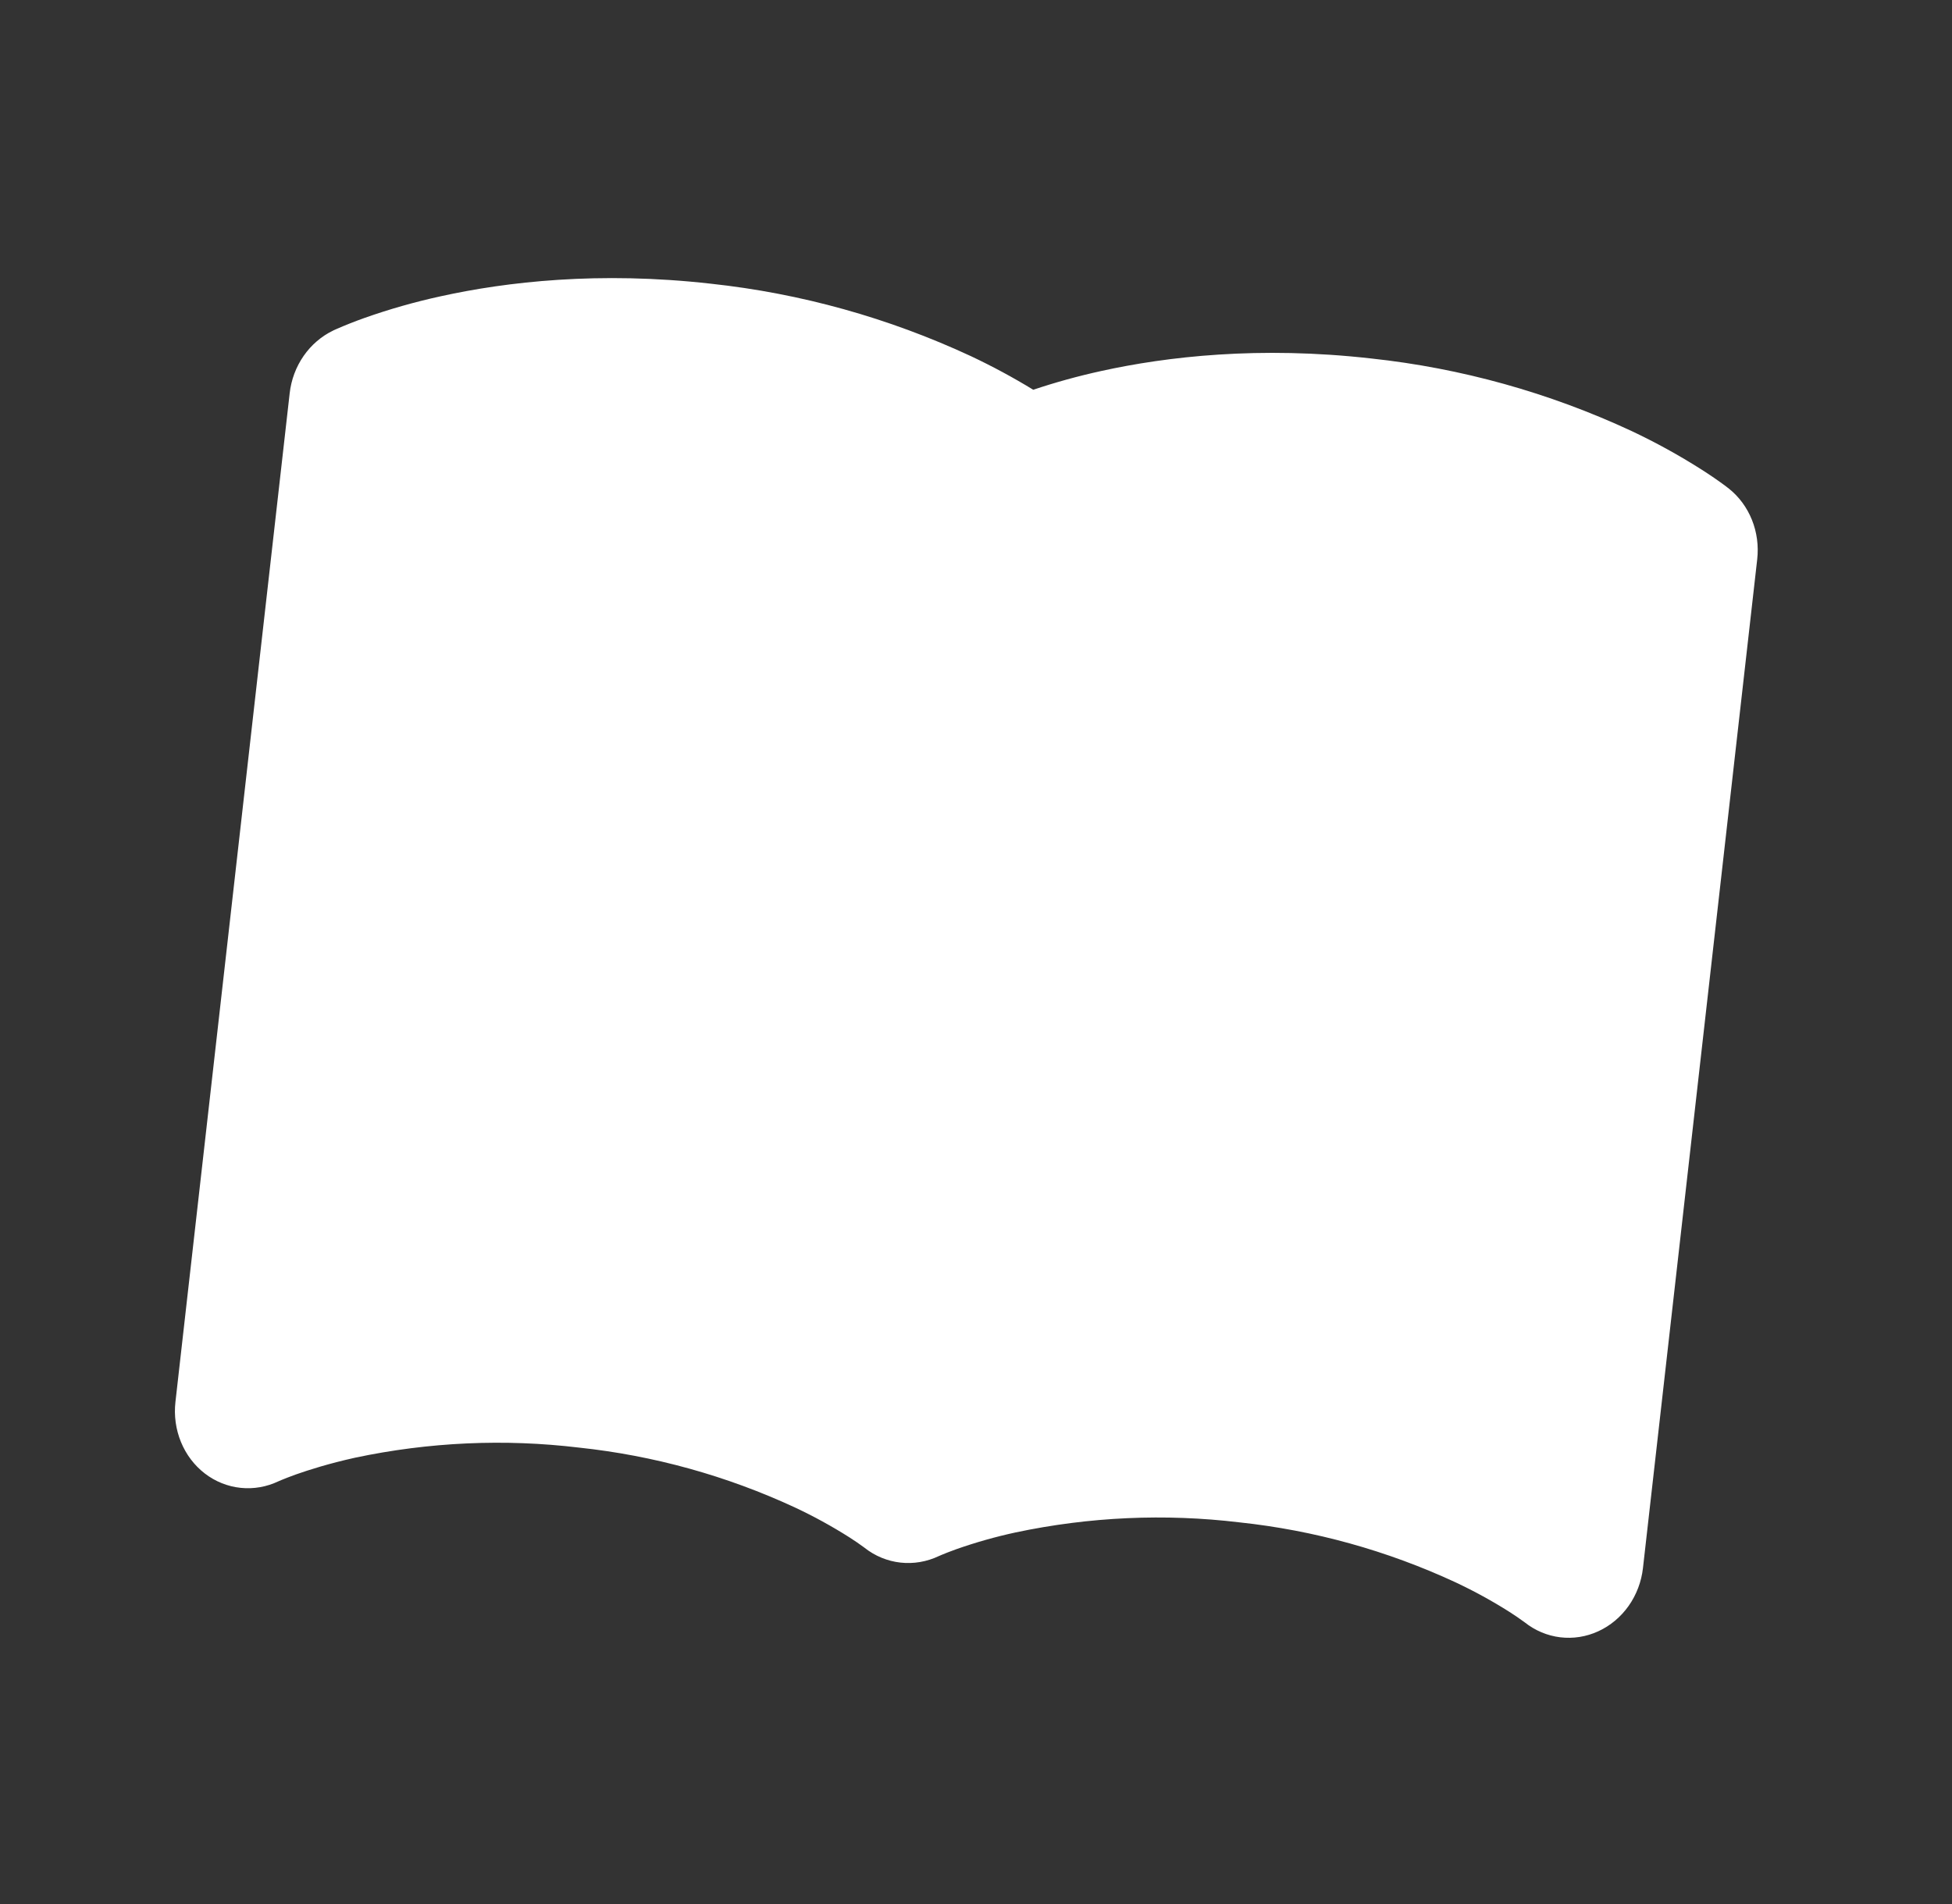 <svg width="82" height="80" viewBox="0 0 82 80" fill="none" xmlns="http://www.w3.org/2000/svg">
<rect x="0" y="0" width="82" height="80" fill="#333333" stroke="none"/>
<path d="M43.405 16.376C42.558 15.859 41.686 15.389 40.792 14.967C37.328 13.355 33.639 12.327 29.86 11.92C25.157 11.388 21.268 11.842 18.524 12.446C17.432 12.684 16.354 12.99 15.295 13.365C14.902 13.505 14.513 13.659 14.129 13.827L14.046 13.864L14.017 13.877L14.007 13.883C14 13.889 13.188 14.275 13.997 13.888C13.504 14.125 13.076 14.492 12.756 14.953C12.435 15.415 12.233 15.955 12.169 16.521L7.37 58.903C7.305 59.478 7.385 60.06 7.602 60.588C7.819 61.117 8.165 61.573 8.606 61.912C9.046 62.25 9.565 62.458 10.11 62.514C10.655 62.571 11.206 62.474 11.707 62.234L11.69 62.242L11.7 62.24L11.707 62.234L11.825 62.184C11.946 62.132 12.145 62.056 12.419 61.955C12.972 61.76 13.814 61.492 14.918 61.247C18.02 60.59 21.192 60.447 24.323 60.823C27.458 61.156 30.519 62.005 33.395 63.339C34.178 63.706 34.938 64.123 35.673 64.588C35.892 64.728 36.108 64.876 36.319 65.031M36.319 65.031L36.31 65.026C37.209 65.739 38.409 65.871 39.445 65.378L39.566 65.326C39.688 65.273 39.887 65.197 40.161 65.096C40.98 64.807 41.815 64.571 42.66 64.388C45.761 63.731 48.934 63.588 52.065 63.964C55.2 64.298 58.261 65.147 61.136 66.48C61.919 66.847 62.68 67.264 63.414 67.729C63.63 67.867 63.842 68.012 64.049 68.164C64.484 68.51 64.999 68.727 65.542 68.793C66.086 68.859 66.638 68.772 67.142 68.54C67.647 68.308 68.086 67.941 68.416 67.474C68.745 67.008 68.953 66.459 69.018 65.884L73.817 23.502C73.881 22.936 73.805 22.364 73.596 21.843C73.386 21.321 73.052 20.867 72.624 20.527L72.618 20.523L72.607 20.512L72.578 20.492L72.509 20.438C72.173 20.188 71.828 19.951 71.475 19.727C70.528 19.125 69.547 18.585 68.537 18.109C65.071 16.496 61.382 15.468 57.602 15.062C52.901 14.529 49.01 14.983 46.266 15.587C45.301 15.798 44.346 16.061 43.405 16.376" fill="white"/>
</svg>

